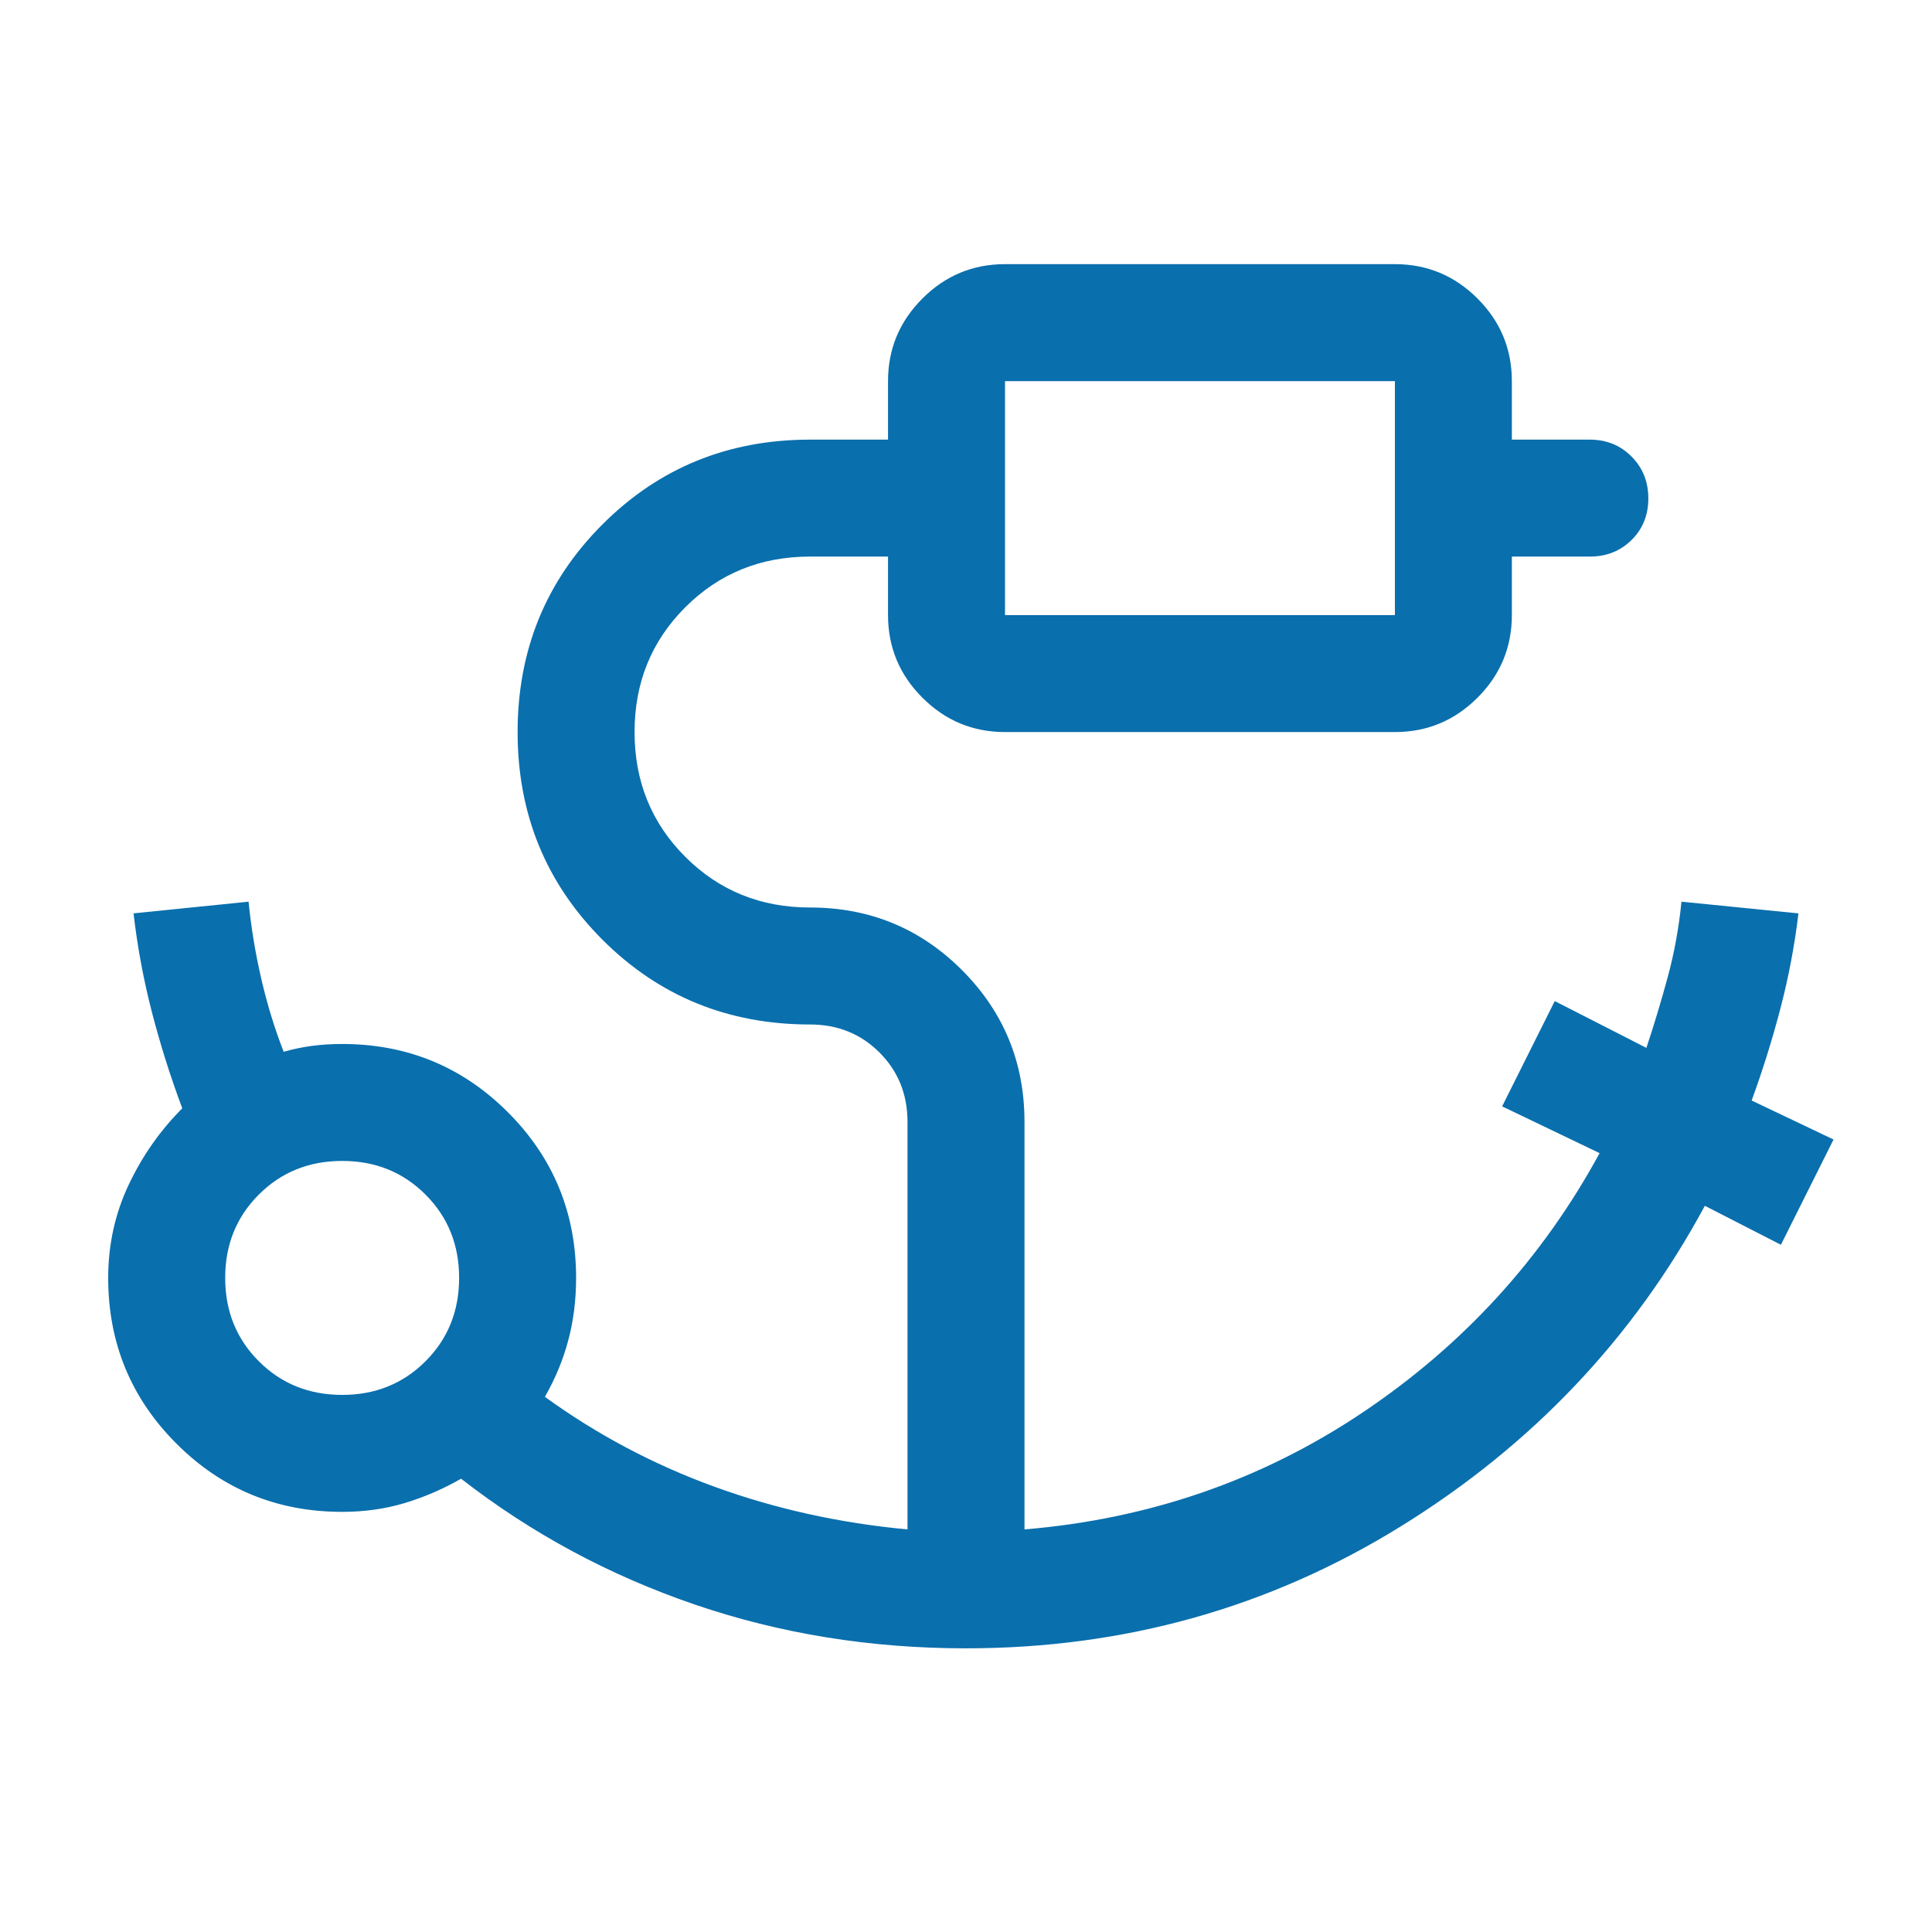 <?xml version="1.0" encoding="UTF-8"?>
<svg xmlns="http://www.w3.org/2000/svg" width="58" height="58" viewBox="0 0 58 58" fill="none">
  <path d="M30.171 18.465H41.876V11.442H30.171V18.465ZM10.272 41.876C11.267 41.876 12.101 41.539 12.774 40.866C13.447 40.193 13.783 39.359 13.783 38.364C13.783 37.369 13.447 36.535 12.774 35.862C12.101 35.189 11.267 34.852 10.272 34.852C9.277 34.852 8.443 35.189 7.77 35.862C7.097 36.535 6.76 37.369 6.76 38.364C6.76 39.359 7.097 40.193 7.77 40.866C8.443 41.539 9.277 41.876 10.272 41.876ZM29 49.484C26.133 49.484 23.416 49.045 20.85 48.167C18.285 47.289 15.949 46.031 13.842 44.392C13.295 44.705 12.73 44.948 12.144 45.124C11.559 45.3 10.935 45.387 10.272 45.387C8.321 45.387 6.662 44.705 5.297 43.339C3.931 41.973 3.248 40.315 3.248 38.364C3.248 37.367 3.453 36.435 3.863 35.568C4.273 34.701 4.809 33.936 5.472 33.272C5.121 32.336 4.819 31.38 4.565 30.404C4.312 29.429 4.126 28.434 4.009 27.42L7.462 27.069C7.54 27.849 7.667 28.619 7.843 29.38C8.018 30.141 8.243 30.873 8.516 31.575C8.789 31.497 9.07 31.438 9.358 31.399C9.647 31.36 9.951 31.341 10.272 31.341C12.222 31.341 13.881 32.024 15.246 33.389C16.612 34.755 17.295 36.413 17.295 38.364C17.295 39.022 17.217 39.645 17.061 40.233C16.905 40.821 16.671 41.388 16.358 41.934C17.919 43.066 19.613 43.964 21.441 44.63C23.269 45.296 25.204 45.724 27.244 45.914V33.682C27.244 32.853 26.964 32.158 26.403 31.597C25.842 31.036 25.147 30.756 24.318 30.756C21.86 30.756 19.782 29.907 18.085 28.21C16.388 26.512 15.539 24.435 15.539 21.977C15.539 19.519 16.388 17.441 18.085 15.744C19.782 14.046 21.86 13.198 24.318 13.198H26.659V11.442C26.659 10.476 27.003 9.65 27.691 8.962C28.378 8.274 29.205 7.93 30.171 7.93H41.876C42.841 7.93 43.668 8.274 44.356 8.962C45.044 9.65 45.387 10.476 45.387 11.442V13.198H47.728C48.226 13.198 48.643 13.367 48.98 13.706C49.316 14.044 49.484 14.463 49.484 14.964C49.484 15.464 49.316 15.88 48.98 16.212C48.643 16.544 48.226 16.709 47.728 16.709H45.387V18.465C45.387 19.431 45.044 20.258 44.356 20.945C43.668 21.633 42.841 21.977 41.876 21.977H30.171C29.205 21.977 28.378 21.633 27.691 20.945C27.003 20.258 26.659 19.431 26.659 18.465V16.709H24.318C22.835 16.709 21.587 17.217 20.572 18.231C19.558 19.245 19.05 20.494 19.05 21.977C19.05 23.459 19.558 24.708 20.572 25.722C21.587 26.737 22.835 27.244 24.318 27.244C26.106 27.244 27.626 27.87 28.878 29.122C30.13 30.374 30.756 31.894 30.756 33.682V45.914C34.501 45.602 37.886 44.431 40.91 42.402C43.934 40.373 46.304 37.779 48.021 34.618L45.095 33.214L46.675 30.053L49.426 31.458C49.66 30.756 49.874 30.044 50.069 29.322C50.265 28.6 50.401 27.849 50.479 27.069L53.991 27.42C53.874 28.395 53.692 29.351 53.446 30.287C53.201 31.223 52.914 32.14 52.586 33.038L55.044 34.209L53.464 37.369L51.181 36.199C49.035 40.178 45.991 43.388 42.048 45.826C38.104 48.265 33.755 49.484 29 49.484Z" fill="#0A6FAD"></path>
</svg>
